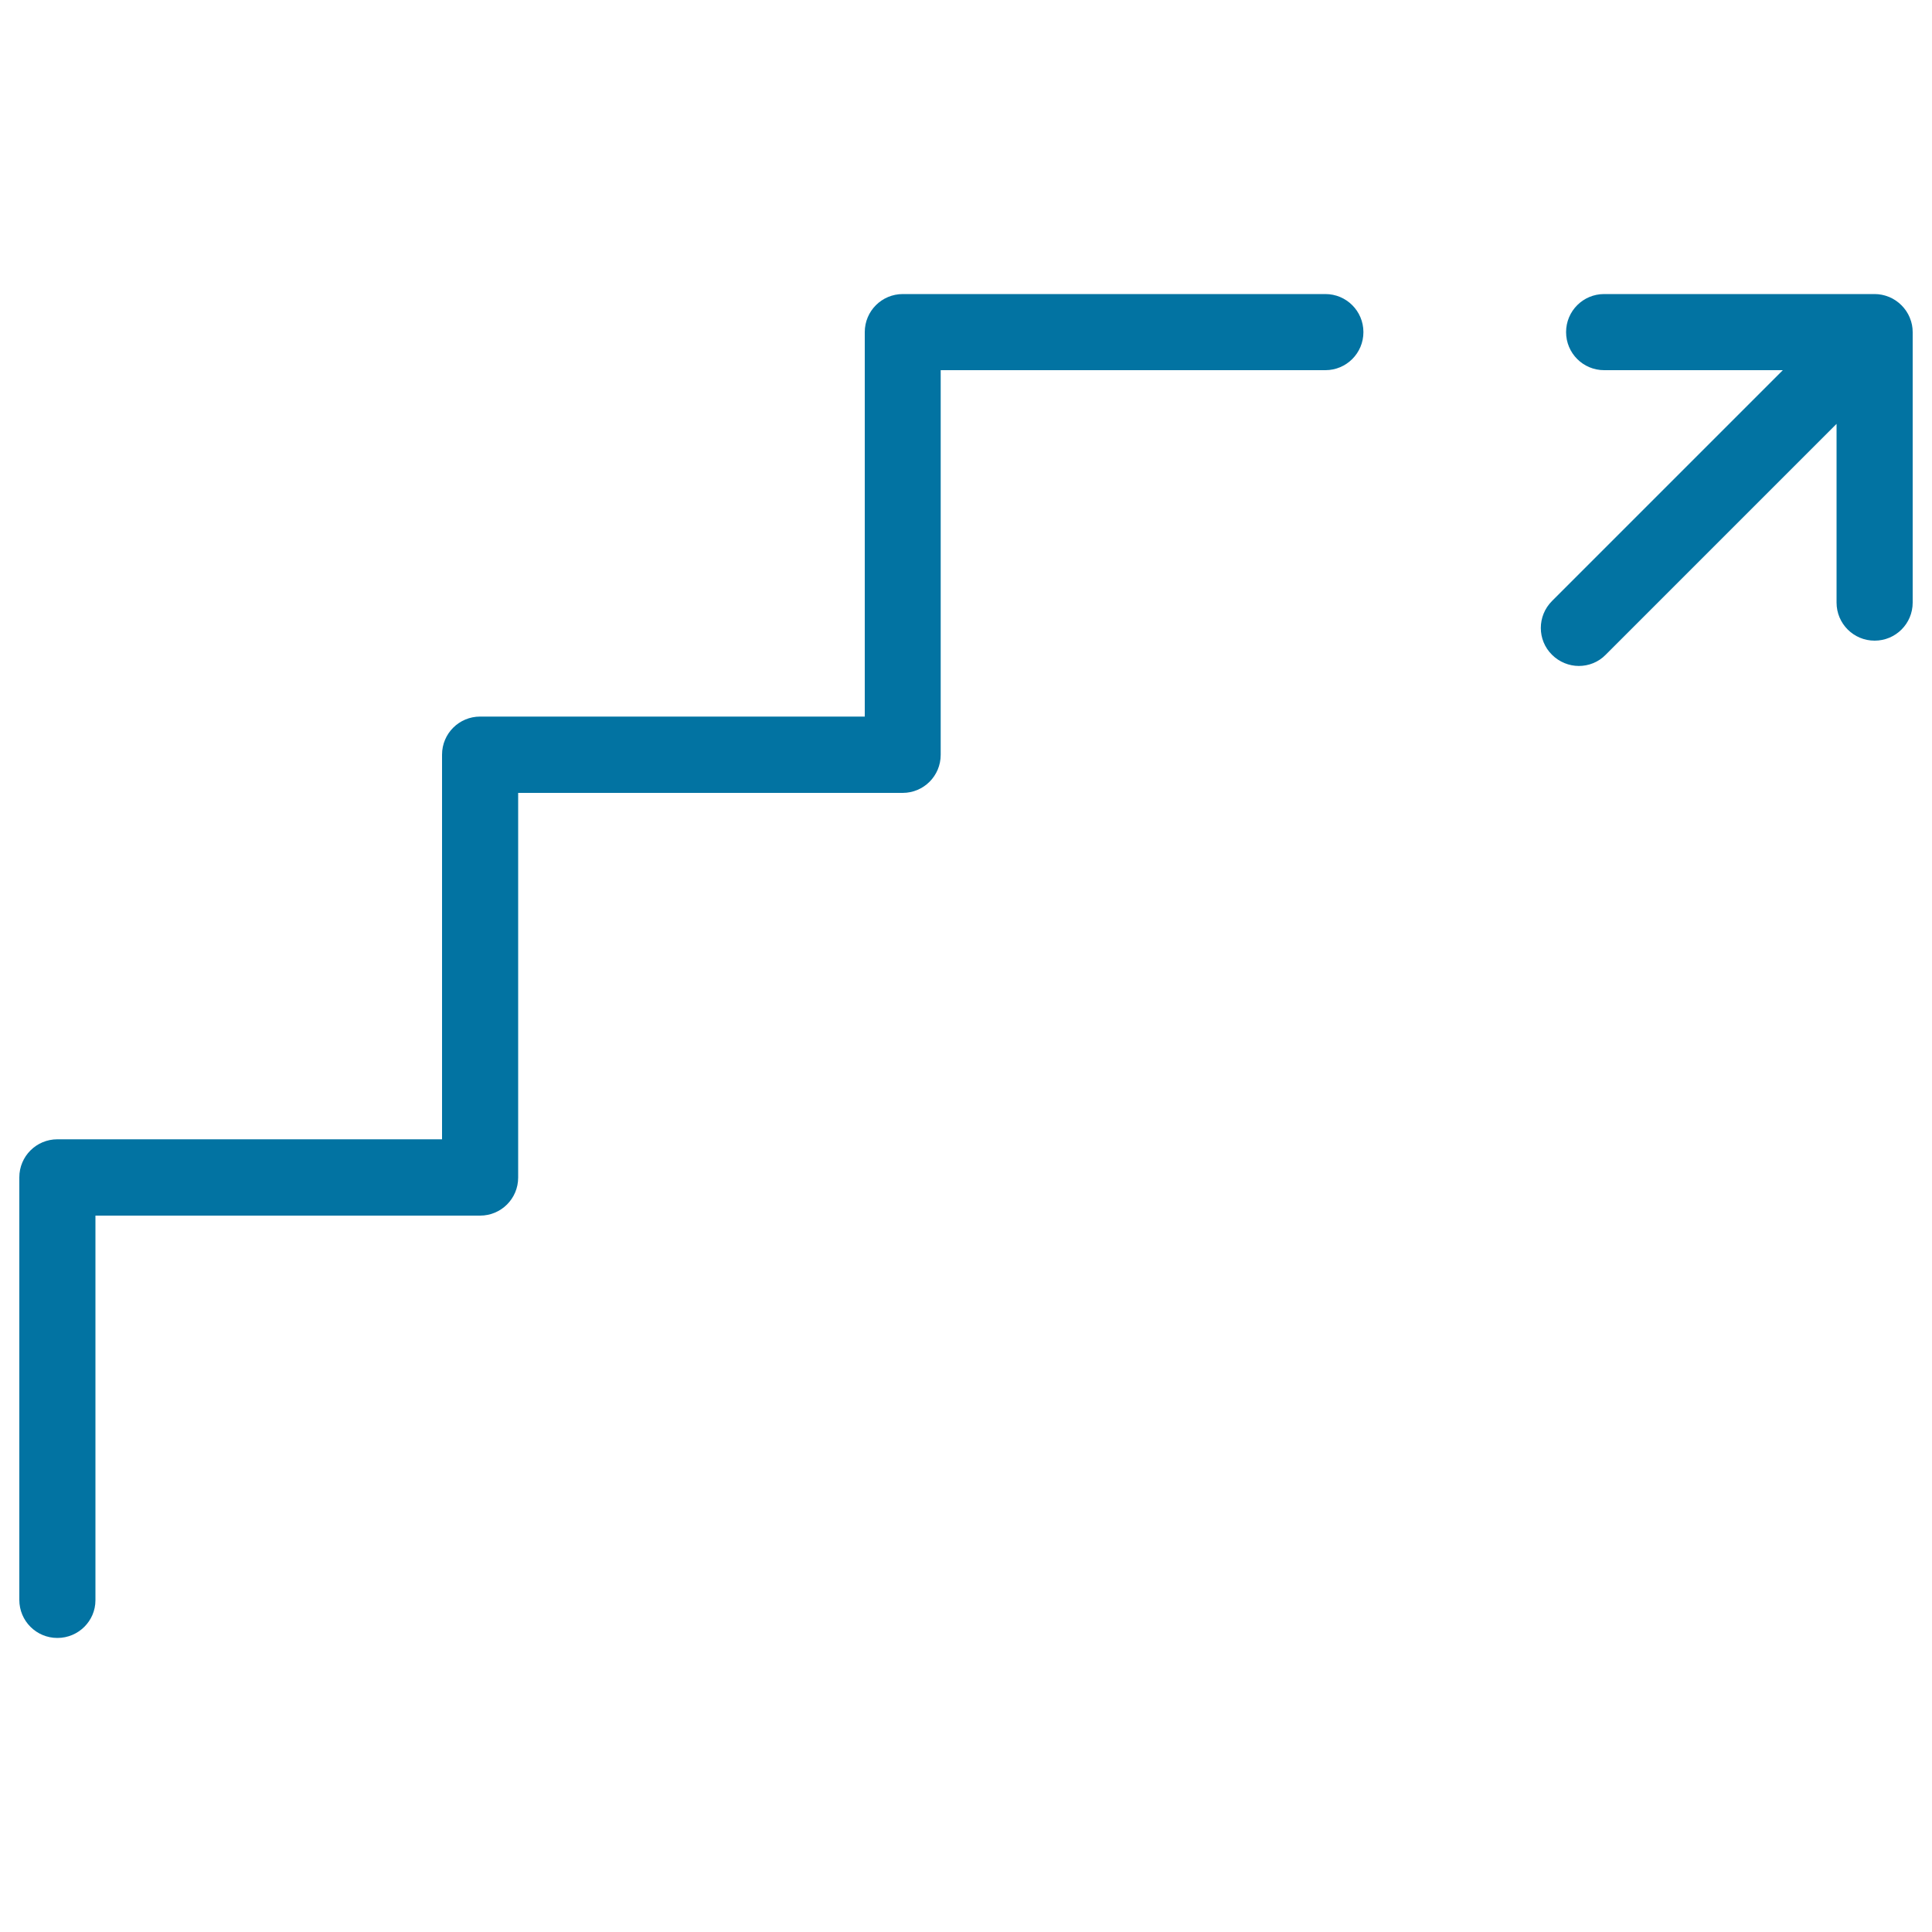 <svg xmlns="http://www.w3.org/2000/svg" viewBox="0 0 1000 1000" style="fill:#0273a2">
<title>Go Upstairs Sign SVG icon</title>
<g><g><path d="M29.7,847.8c-10.9,0-19.7-8.8-19.7-19.7V609.4c0-10.9,8.8-19.7,19.7-19.7h199.1V390.6c0-10.9,8.8-19.7,19.7-19.7h199.1V171.9c0-10.9,8.8-19.7,19.7-19.7h218.7c10.9,0,19.7,8.8,19.7,19.7c0,10.9-8.8,19.7-19.7,19.7H486.9v199.1c0,10.9-8.8,19.7-19.7,19.7h-199v199.1c0,10.9-8.8,19.7-19.7,19.7H49.4v199.1C49.4,839,40.6,847.8,29.7,847.8z"/></g><path d="M988.6,164.7c-0.1-0.1-0.1-0.2-0.1-0.3c-2-4.8-5.9-8.7-10.7-10.7c-0.1,0-0.2-0.1-0.3-0.1c-2.2-0.9-4.7-1.4-7.2-1.4h-140c-10.9,0-19.7,8.8-19.7,19.7c0,10.9,8.8,19.7,19.7,19.7h92.5L803.3,311.1c-7.7,7.7-7.7,20.2,0,27.8c3.8,3.8,8.9,5.8,13.9,5.8c5,0,10.1-1.9,13.9-5.8l119.5-119.5v92.5c0,10.9,8.8,19.7,19.7,19.7c10.9,0,19.7-8.8,19.7-19.7v-140C990,169.3,989.5,166.9,988.6,164.7z"/></g>
</svg>